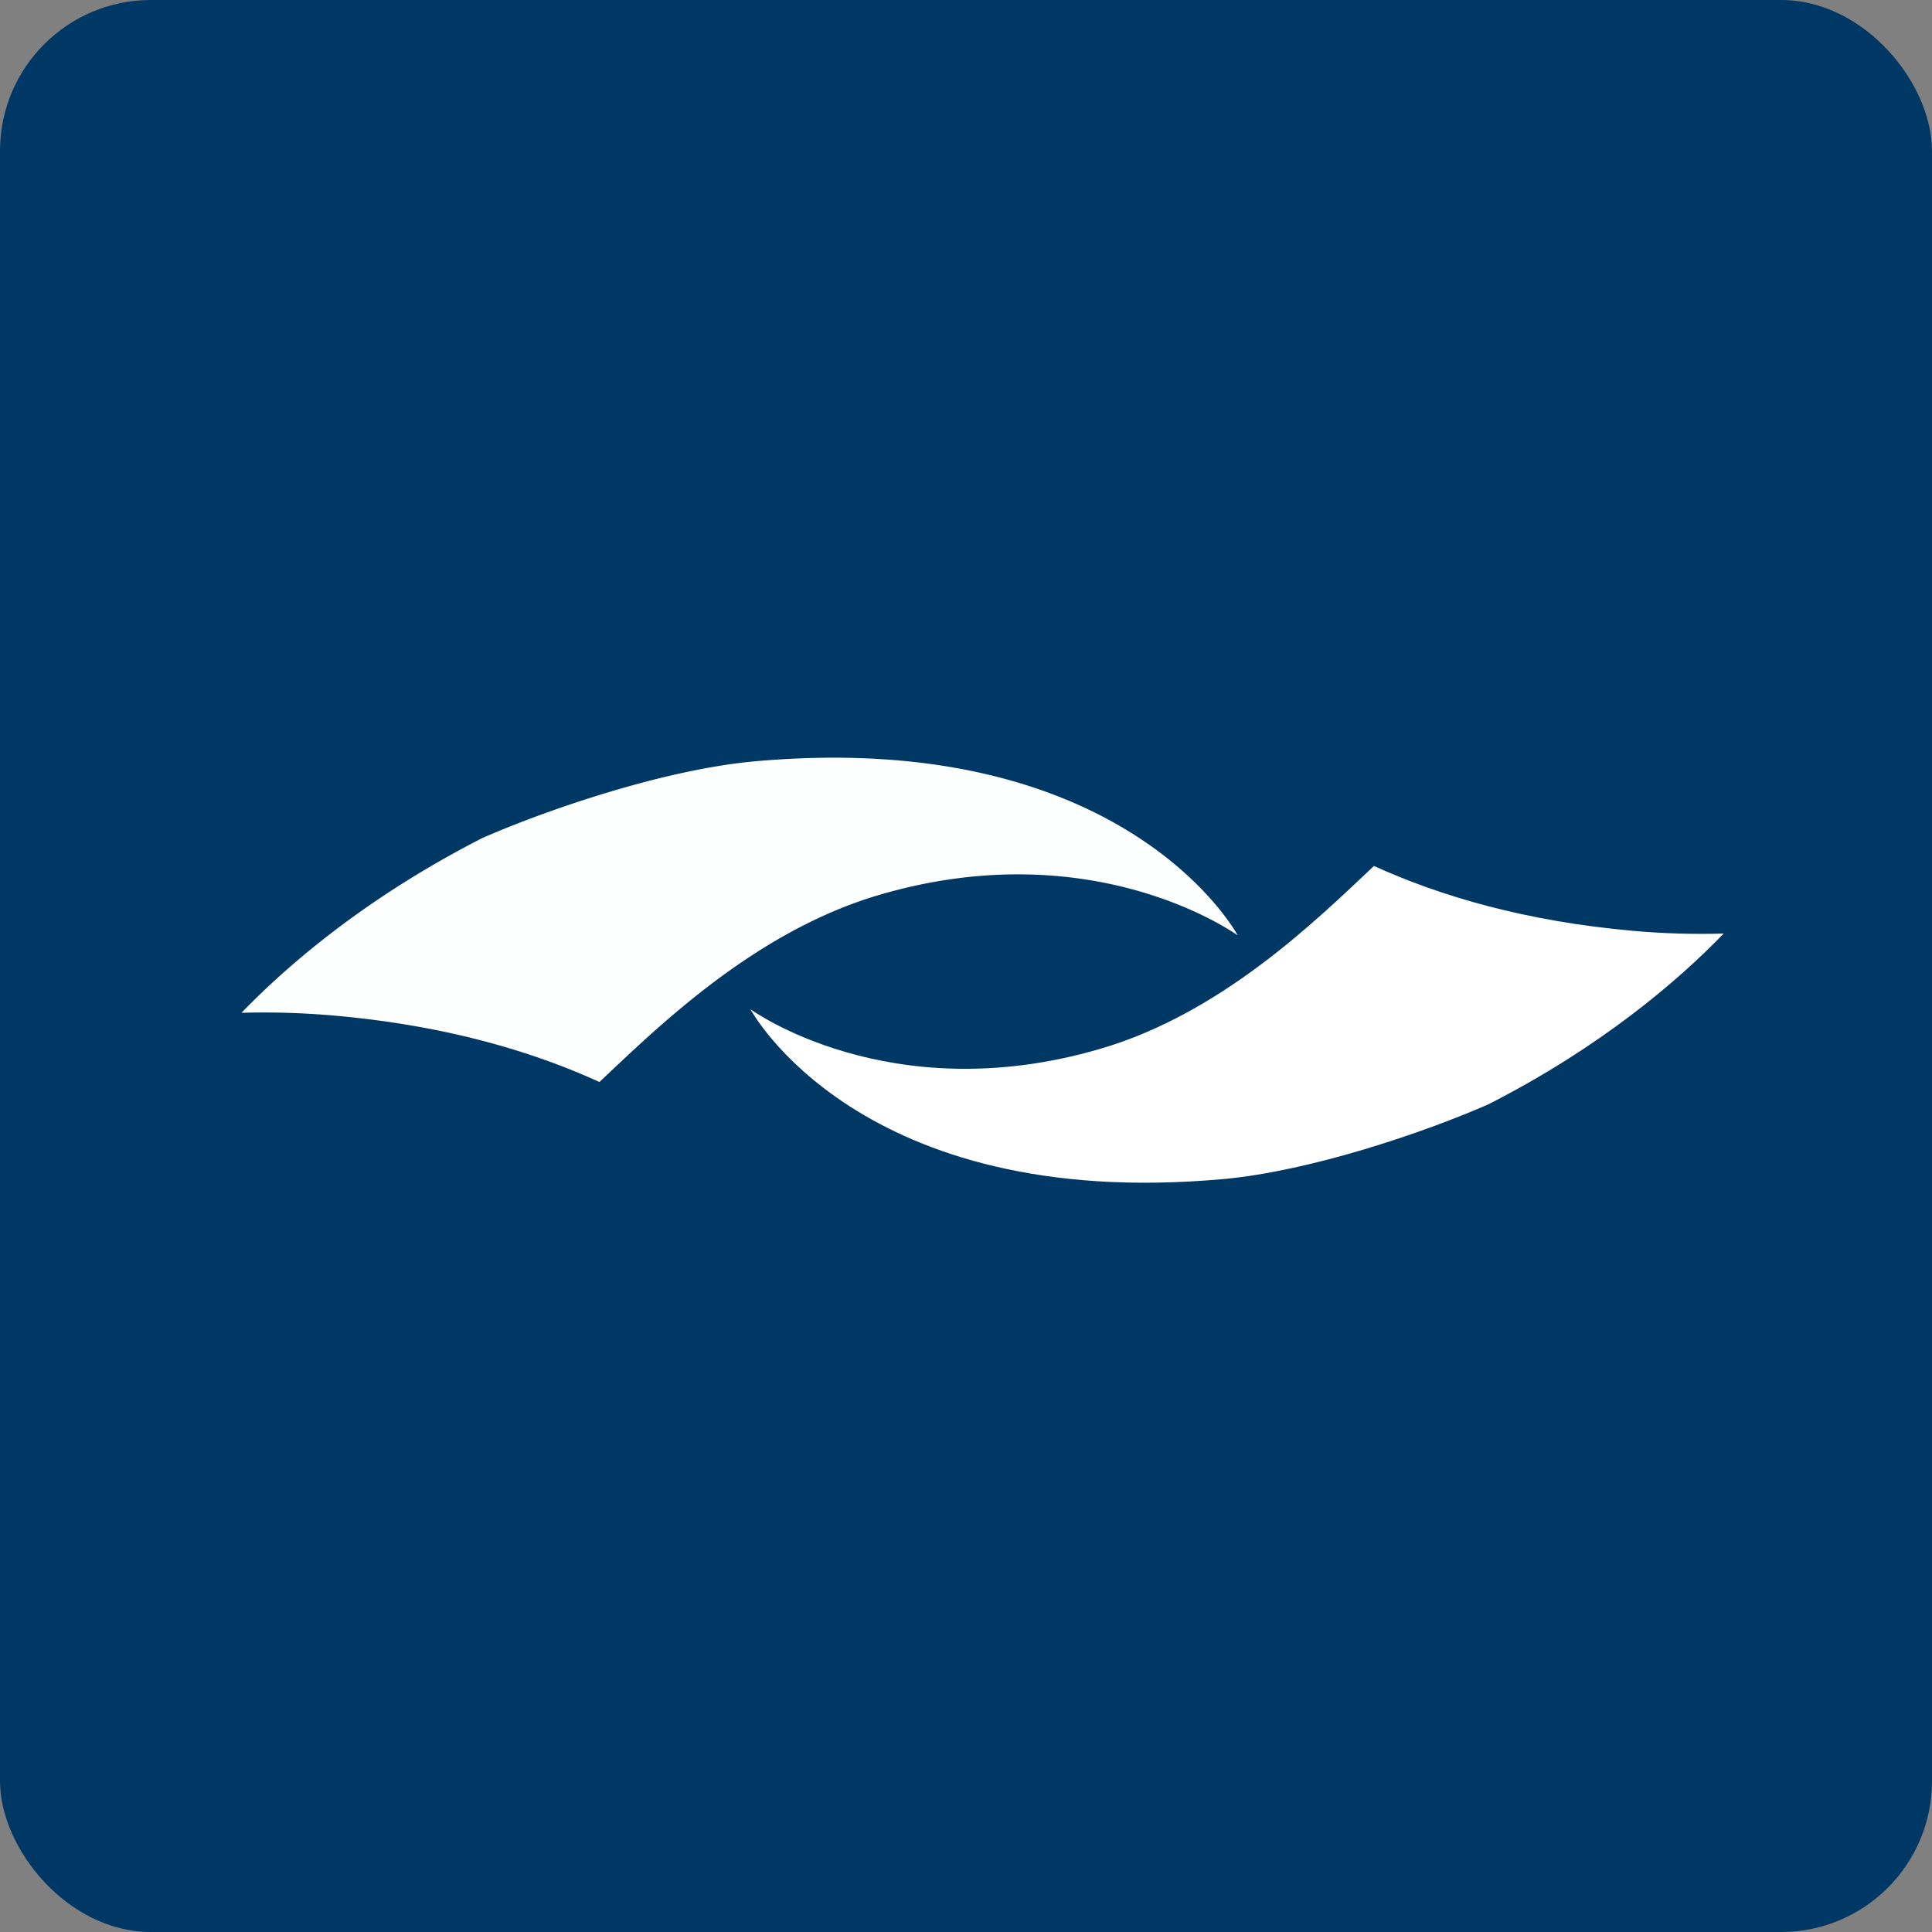 <!-- by FastBull --><svg xmlns="http://www.w3.org/2000/svg" width="64" height="64" viewBox="0 0 64 64"><rect x="0" y="0" width="64" height="64" fill="#808080" stroke="none"/><rect x="0" y="0" width="64" height="64" rx="5" ry="5" fill="#003865" /><path fill="#003763" d="" /><path d="M 24.981,25.222 C 22.002,25.494 18.145,26.813 15.985,27.758 C 12.146,29.717 9.533,31.962 8,33.55 A 26.701,26.701 0 0,1 11.072,33.643 C 14.705,33.963 17.593,34.809 19.857,35.843 C 21.823,33.991 25.027,30.84 29.153,29.637 C 36.301,27.549 41.002,30.988 41.002,30.988 C 41.002,30.988 37.34,24.107 24.981,25.222 Z" fill="#fdffff" /><path d="M 40.512,39.06 C 43.421,38.795 47.19,37.509 49.299,36.585 C 53.049,34.673 55.599,32.479 57.1,30.925 C 56.148,30.952 55.147,30.929 54.1,30.836 C 50.551,30.521 47.731,29.695 45.514,28.686 C 43.595,30.494 40.466,33.572 36.436,34.747 C 29.451,36.789 24.859,33.431 24.859,33.431 C 24.859,33.431 28.439,40.153 40.512,39.059 Z" fill="#ffffff" /></svg>